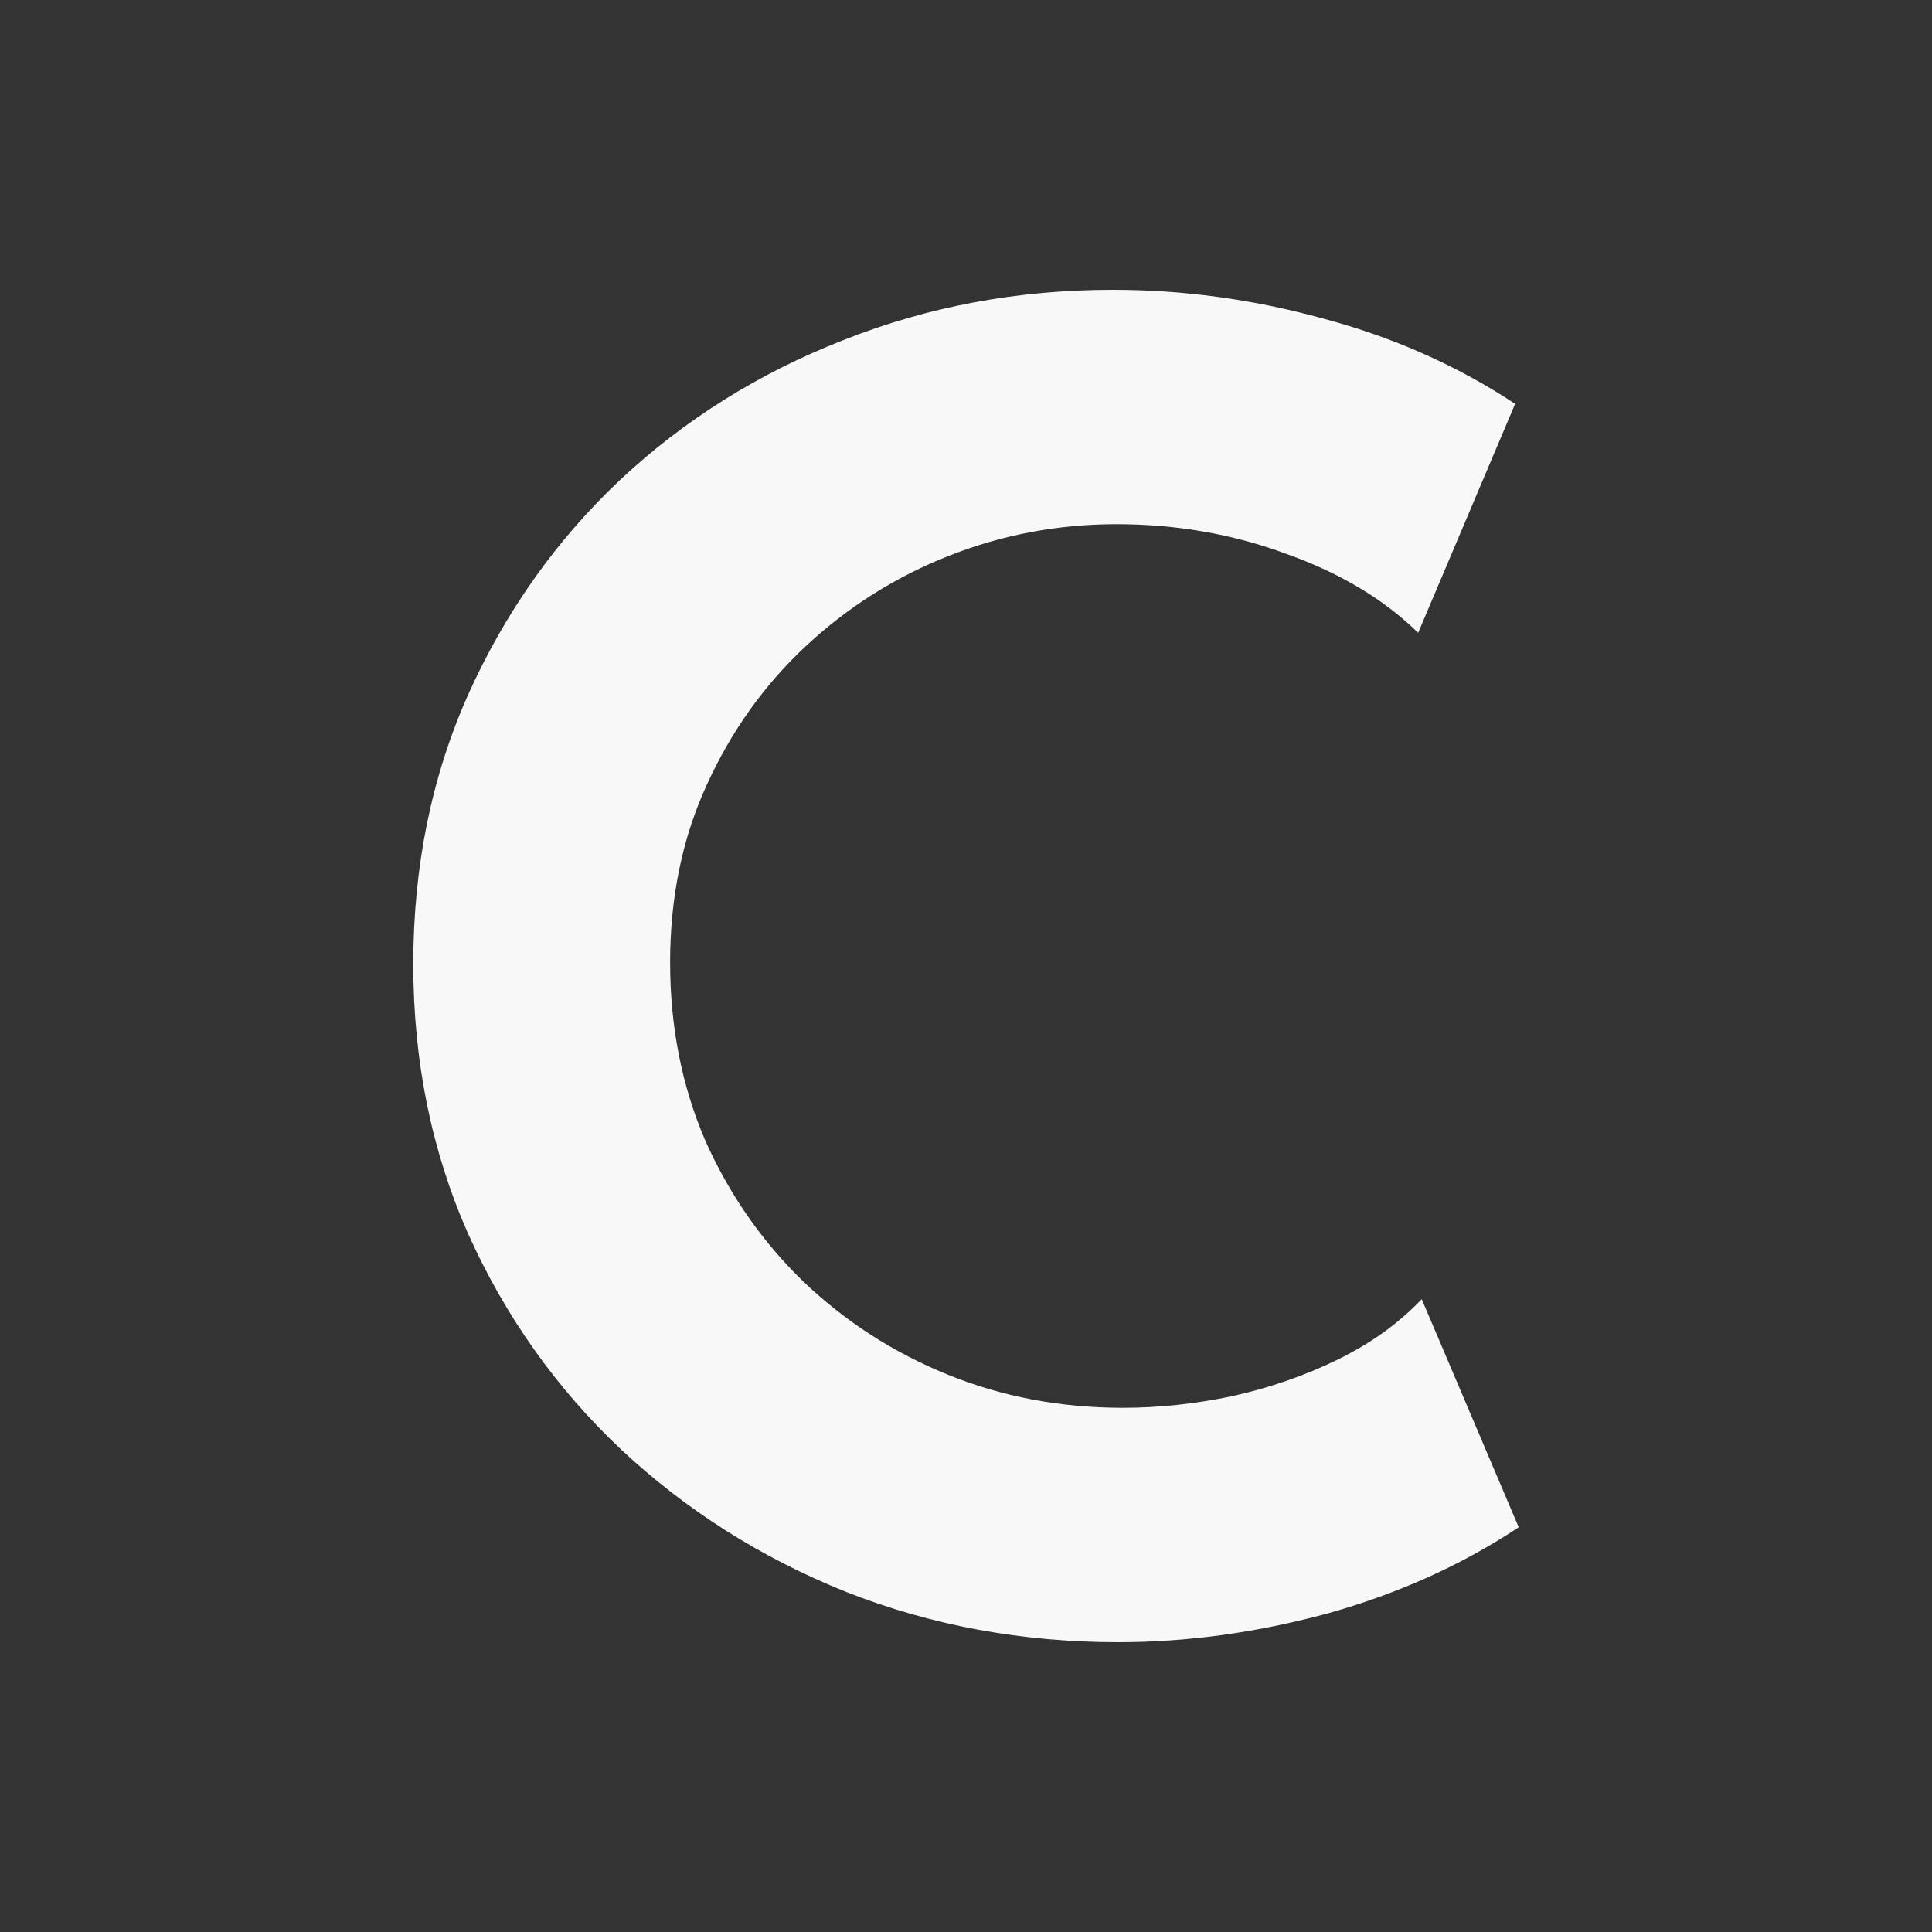 <svg width="60" height="60" viewBox="0 0 60 60" fill="none" xmlns="http://www.w3.org/2000/svg">
<rect x="0" y="0" width="60" height="60" fill="#333333" stroke="none"/>
<path d="M34.727 51C31.734 51 28.917 50.479 26.277 49.438C23.637 48.379 21.303 46.9 19.277 45.004C17.269 43.108 15.689 40.877 14.536 38.311C13.402 35.745 12.835 32.956 12.835 29.944C12.835 26.914 13.402 24.125 14.536 21.578C15.689 19.012 17.26 16.79 19.249 14.912C21.257 13.034 23.572 11.584 26.193 10.562C28.815 9.521 31.604 9 34.56 9C36.754 9 38.929 9.297 41.086 9.892C43.261 10.469 45.25 11.352 47.054 12.542L44.042 19.653C42.982 18.612 41.615 17.794 39.942 17.199C38.288 16.586 36.531 16.279 34.671 16.279C32.868 16.279 31.139 16.604 29.484 17.255C27.829 17.906 26.351 18.835 25.05 20.044C23.748 21.252 22.716 22.693 21.954 24.366C21.192 26.021 20.811 27.862 20.811 29.888C20.811 31.878 21.173 33.718 21.898 35.41C22.642 37.084 23.655 38.543 24.938 39.789C26.24 41.035 27.736 42.001 29.428 42.689C31.12 43.377 32.933 43.721 34.867 43.721C35.982 43.721 37.116 43.6 38.269 43.359C39.44 43.098 40.537 42.717 41.56 42.215C42.582 41.713 43.447 41.09 44.153 40.347L47.165 47.43C45.399 48.602 43.419 49.494 41.225 50.108C39.031 50.703 36.865 51 34.727 51Z" fill="#F8F8F8"/>
</svg>
